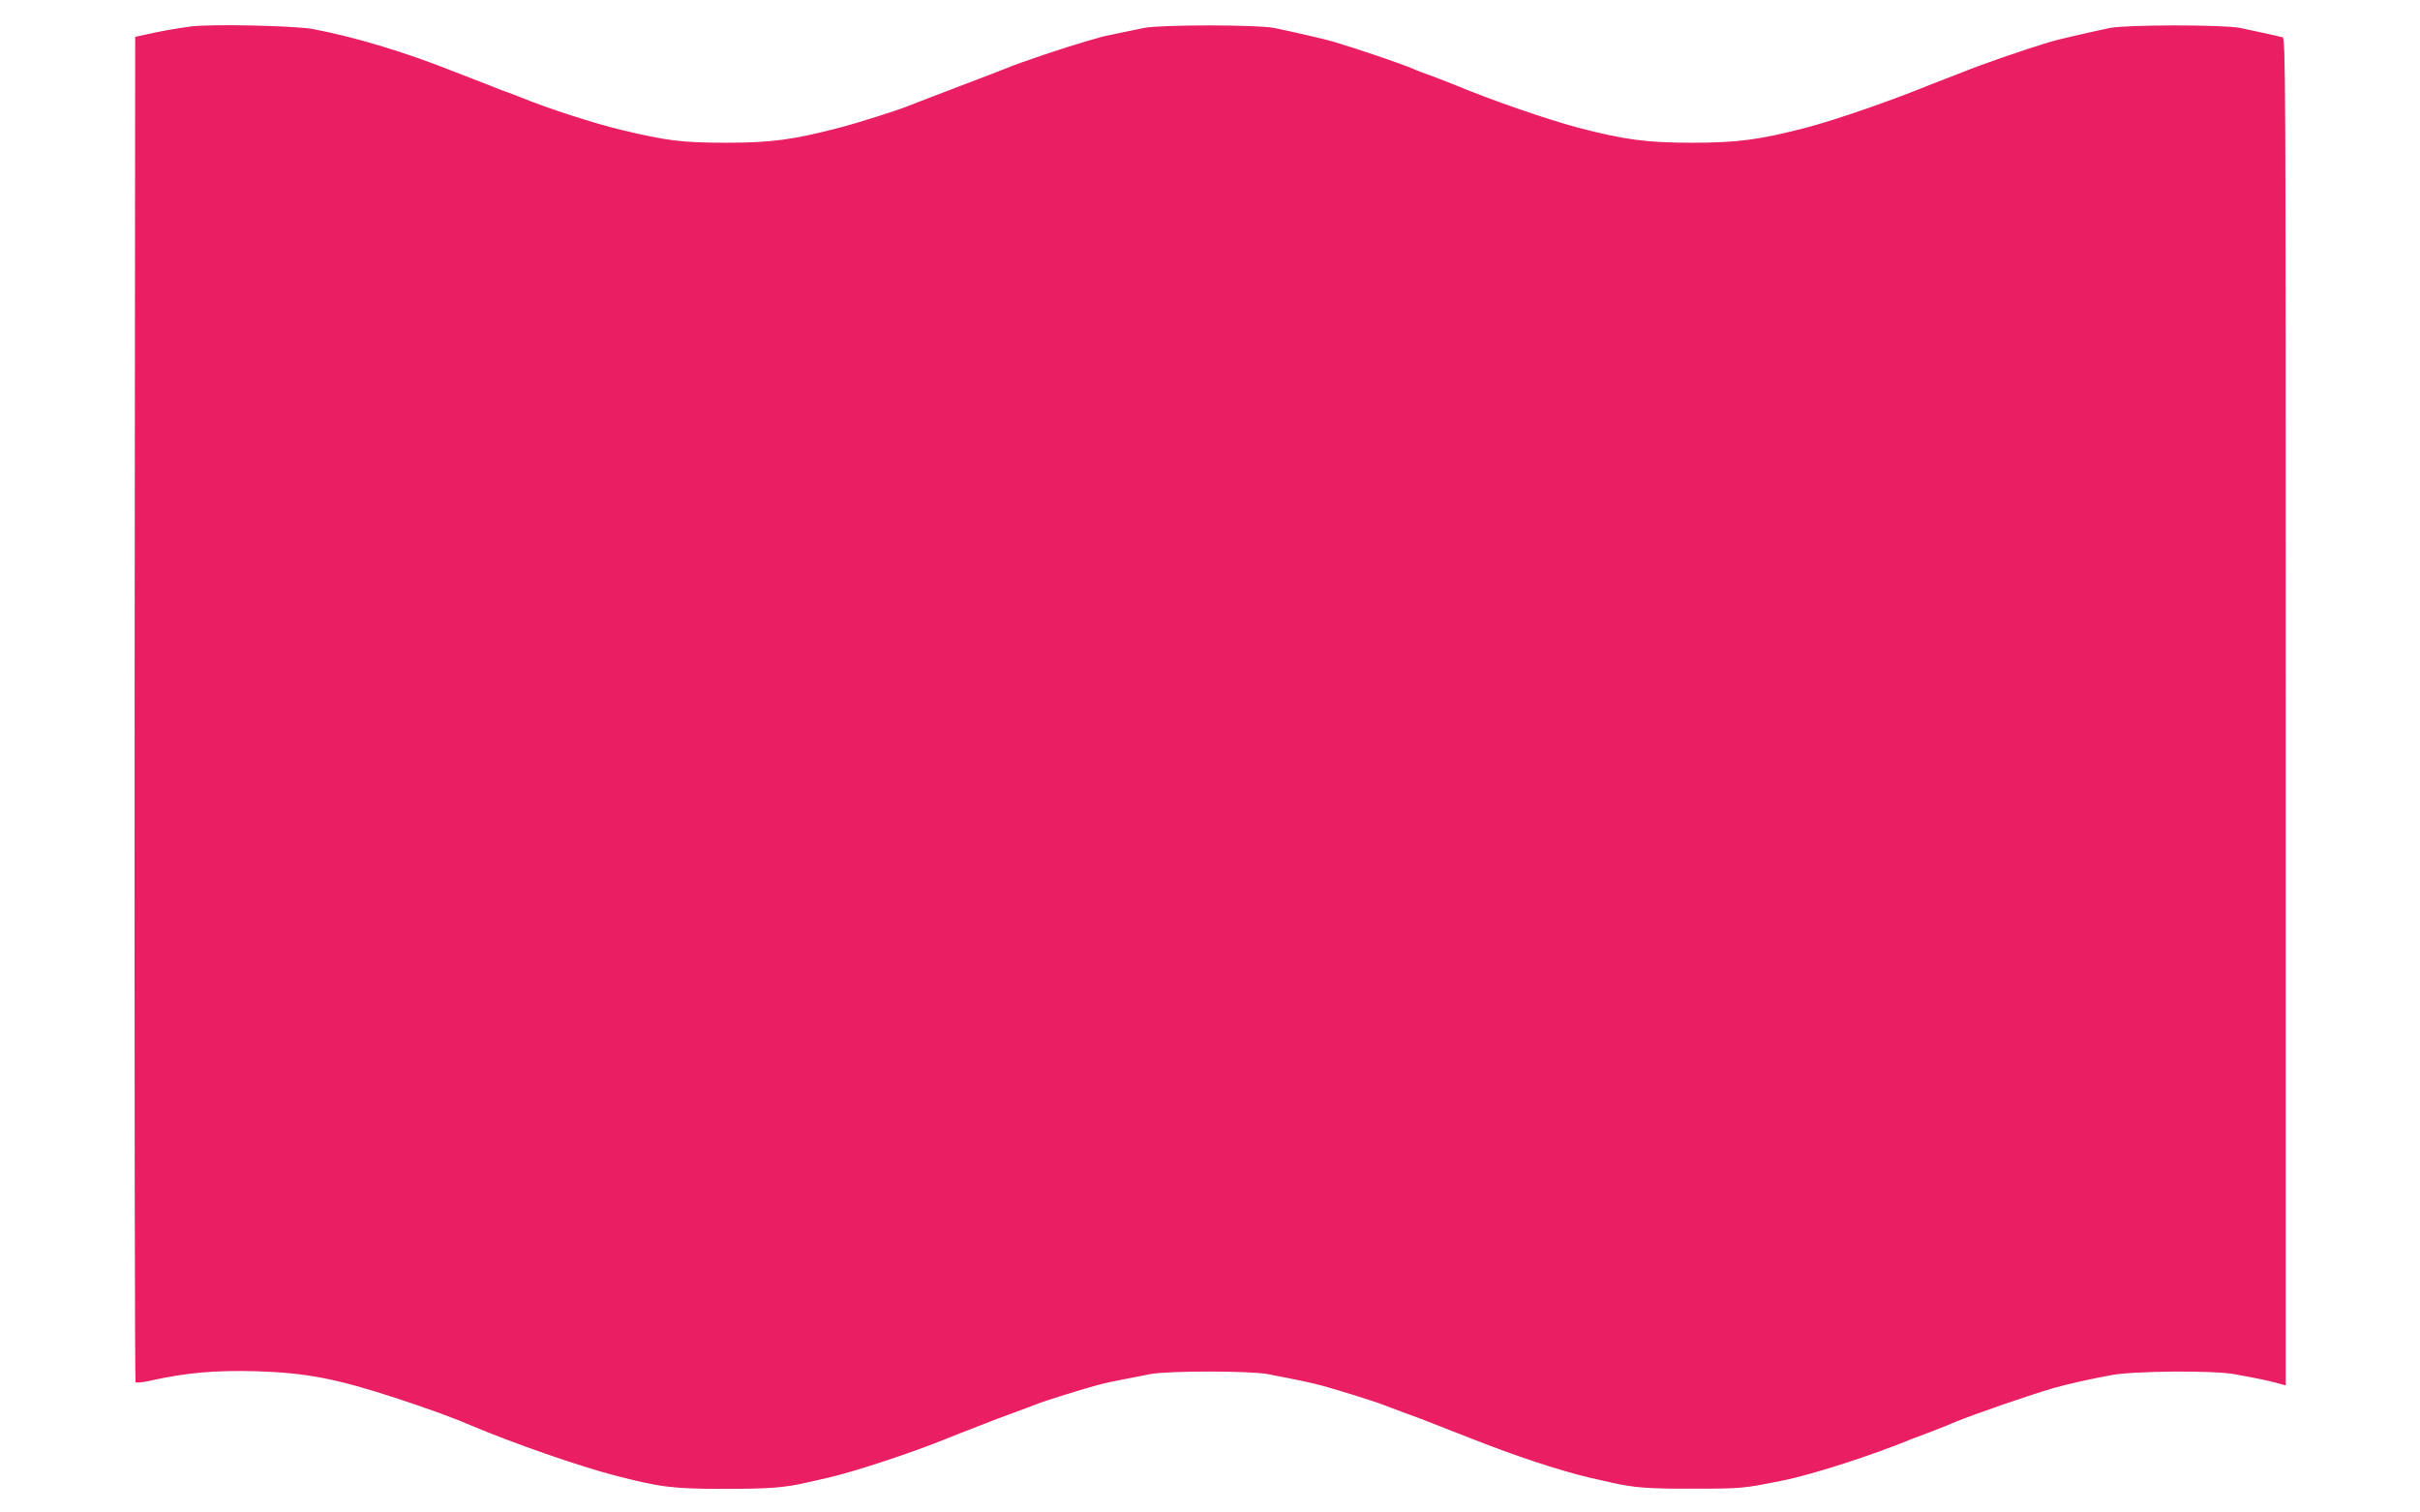 <?xml version="1.0" standalone="no"?>
<!DOCTYPE svg PUBLIC "-//W3C//DTD SVG 20010904//EN"
 "http://www.w3.org/TR/2001/REC-SVG-20010904/DTD/svg10.dtd">
<svg version="1.0" xmlns="http://www.w3.org/2000/svg"
 width="1280pt" height="800pt" viewBox="0 0 1280 800"
 preserveAspectRatio="xMidYMid meet">
<g transform="translate(0,800) scale(0.1,-0.1)"
fill="#e91e63" stroke="none">
<path d="M1010 7860 c-75 -10 -162 -25 -240 -43 l-55 -12 -3 -3555 c-1 -1955
1 -3557 5 -3561 5 -4 37 -1 73 7 195 44 349 57 570 51 262 -9 415 -38 735
-142 77 -25 183 -62 235 -81 88 -33 111 -42 165 -65 217 -92 570 -215 760
-264 241 -62 305 -70 580 -70 236 0 315 6 440 35 22 5 72 16 110 25 137 32
436 130 623 206 49 20 70 28 137 54 39 15 79 31 90 35 11 5 65 25 120 45 55
20 109 41 120 45 42 18 267 88 350 109 38 10 96 21 260 53 96 18 524 18 620 0
170 -33 224 -44 295 -63 80 -22 282 -85 315 -99 11 -4 65 -25 120 -45 55 -20
109 -40 120 -45 11 -4 63 -25 115 -45 52 -20 104 -41 115 -45 227 -90 470
-170 620 -205 39 -9 88 -20 110 -25 126 -29 203 -35 445 -34 256 0 259 1 474
44 154 31 473 134 681 220 11 4 47 18 80 30 33 13 76 29 95 37 19 8 44 19 55
23 97 40 398 144 520 179 66 19 204 50 305 68 119 22 535 25 645 5 124 -22
179 -34 228 -47 l47 -13 0 3563 c0 3385 -1 3564 -17 3568 -22 6 -137 31 -223
49 -90 18 -600 18 -690 0 -96 -20 -281 -62 -315 -73 -142 -43 -367 -121 -460
-159 -11 -4 -51 -20 -90 -35 -38 -15 -79 -31 -90 -35 -204 -83 -494 -184 -651
-225 -245 -64 -364 -80 -604 -80 -240 0 -359 16 -604 80 -162 43 -466 148
-661 230 -16 6 -57 22 -90 35 -80 29 -96 35 -125 48 -63 26 -287 103 -415 141
-35 11 -221 54 -315 73 -91 18 -600 18 -690 0 -36 -8 -99 -20 -140 -29 -41 -8
-86 -18 -100 -23 -14 -4 -45 -13 -70 -20 -95 -27 -346 -111 -415 -140 -11 -5
-128 -50 -260 -100 -132 -50 -249 -96 -260 -100 -46 -20 -267 -90 -360 -114
-247 -65 -365 -81 -605 -81 -232 0 -316 11 -550 67 -141 33 -403 118 -535 173
-16 6 -46 18 -65 25 -33 11 -44 15 -102 39 -13 5 -54 21 -93 36 -38 15 -79 31
-90 35 -261 104 -526 184 -748 226 -94 18 -540 28 -647 14z"/>
</g>
</svg>

